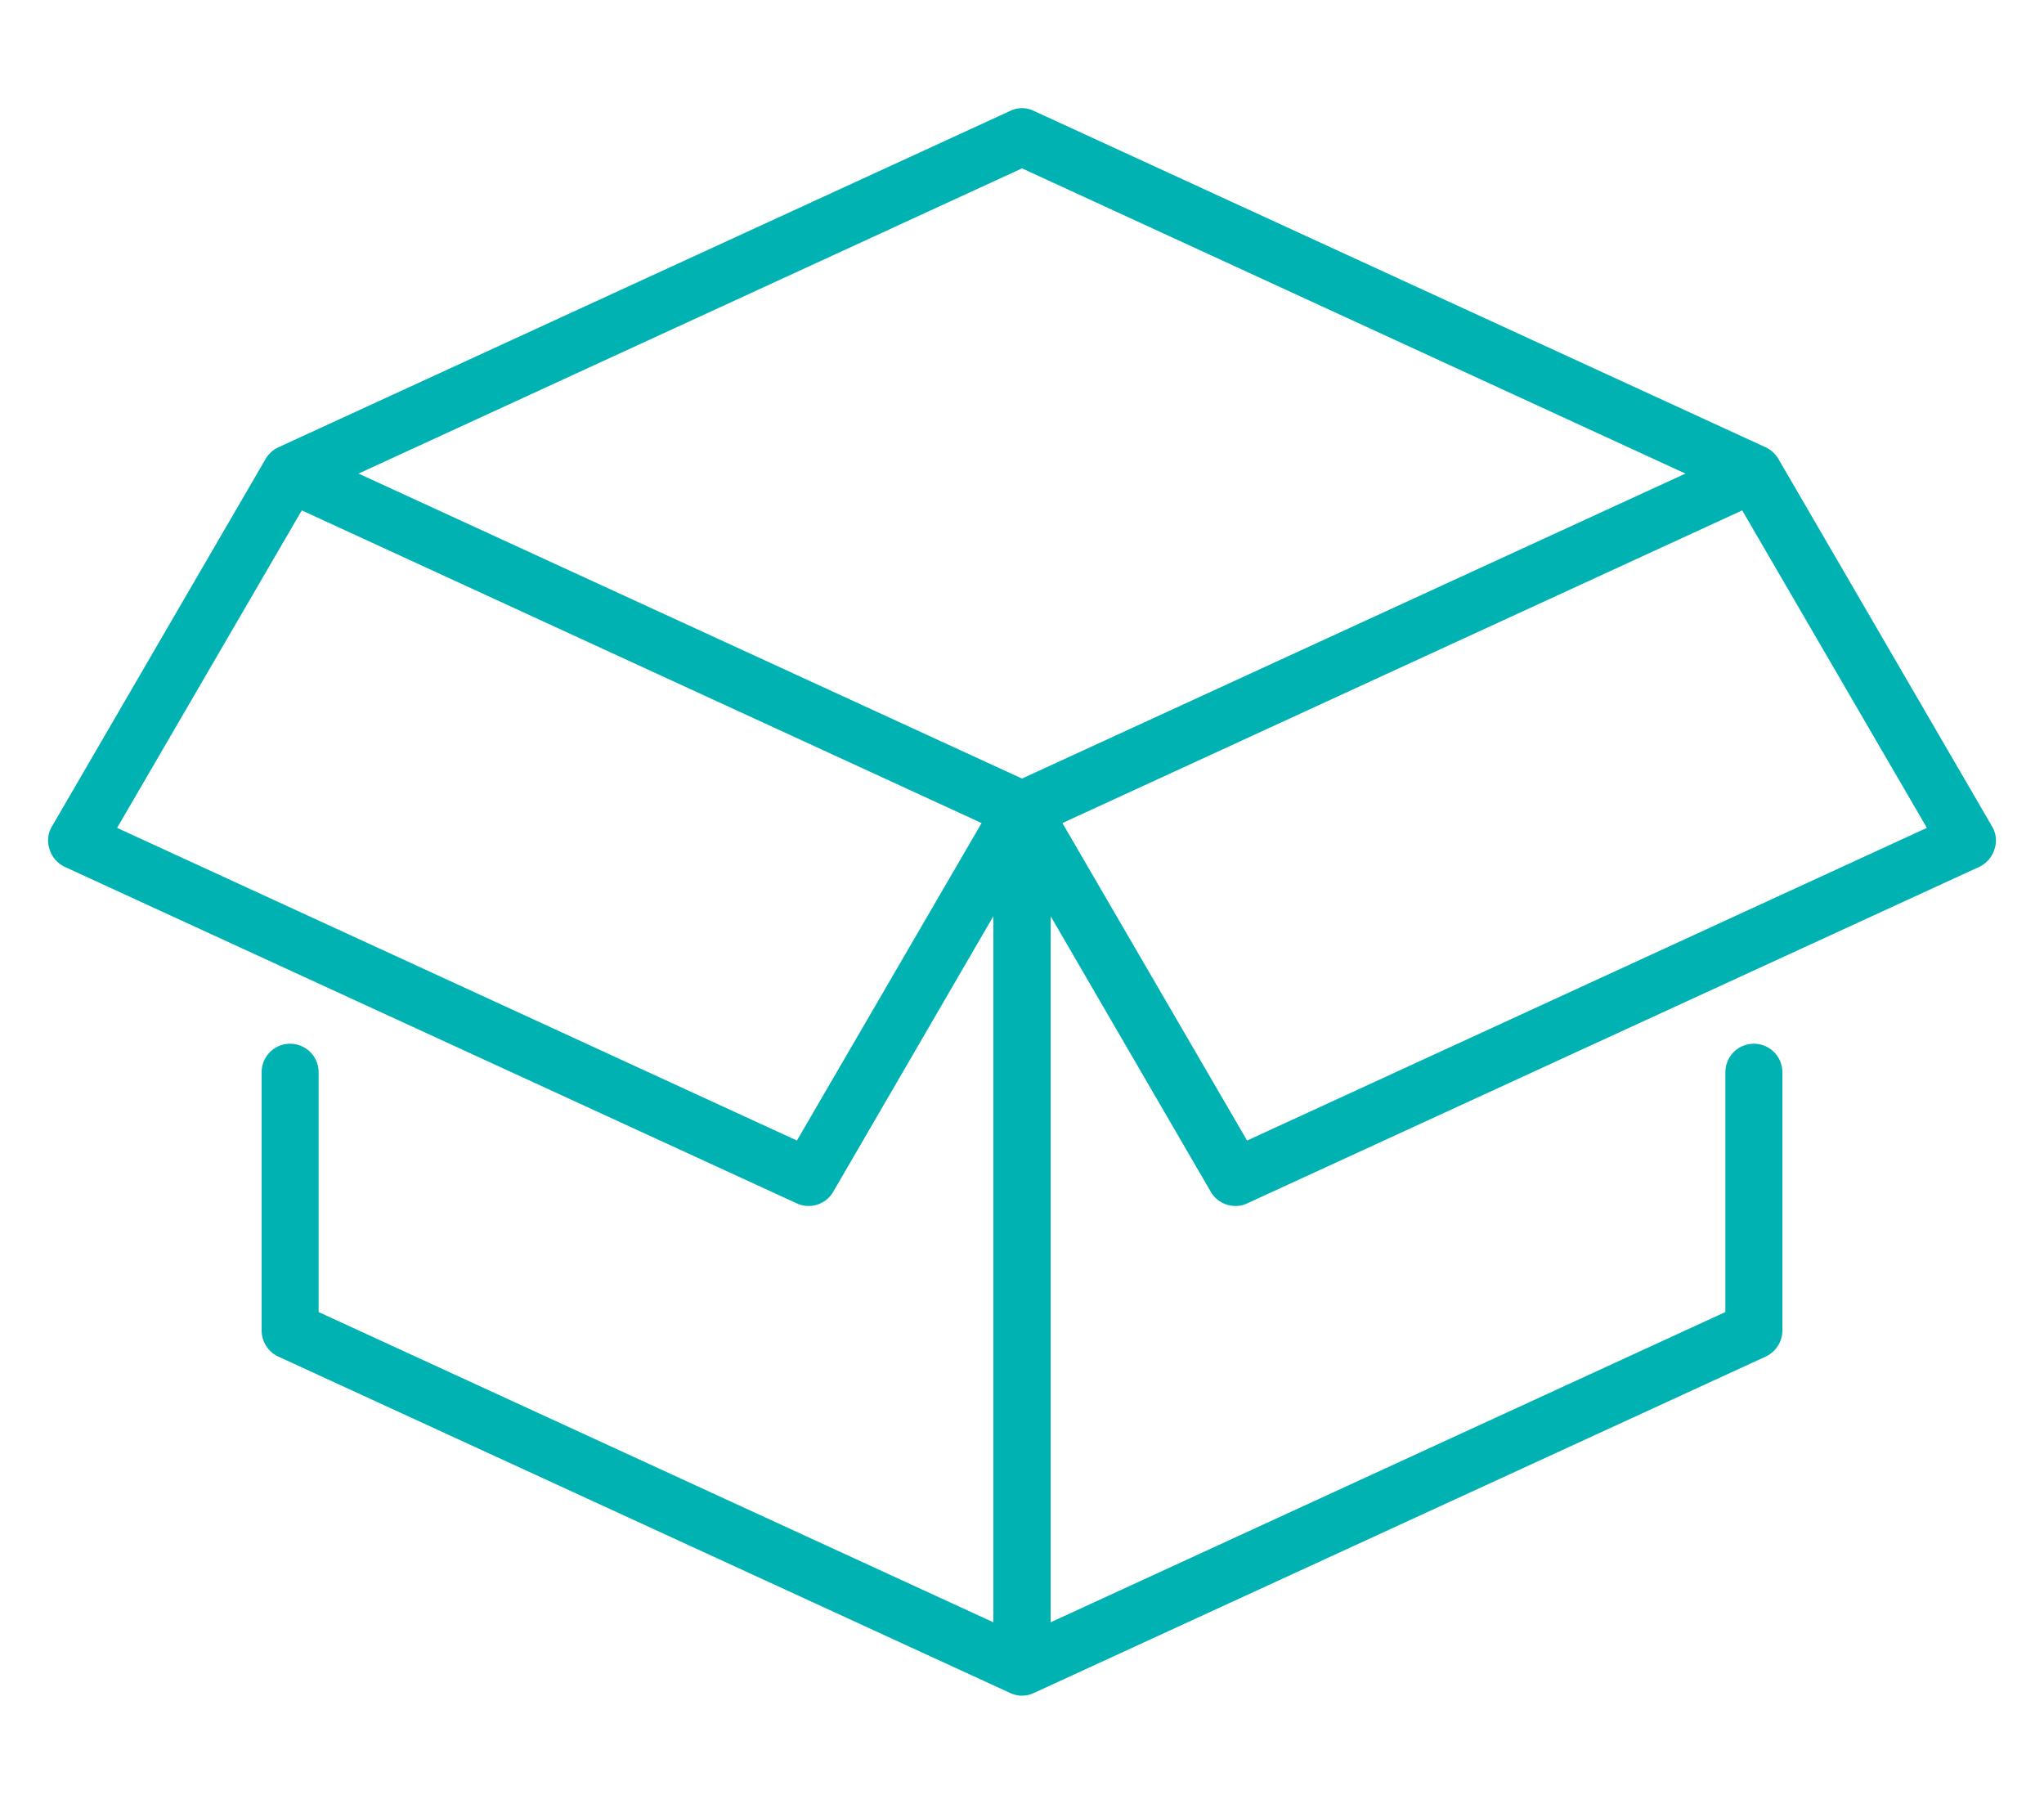 <svg xmlns="http://www.w3.org/2000/svg" width="85" height="75" viewBox="0 0 85 75">
  <g transform="translate(-131 -304)">
    <rect width="85" height="75" transform="translate(131 304)" fill="none"/>
    <path d="M182.86,351.42l-7.68-13.2,28.27-13,7.68,13.2Zm-9.36-15.05-27.59-12.68L173.5,311l27.59,12.69Zm-9.36,15.05-28.27-13,7.68-13.2,28.27,13Zm49.7-13.06-8.88-15.27a1.2,1.2,0,0,0-.53-.49l-30.44-13.99a1.123,1.123,0,0,0-.98,0L142.57,322.6a1.2,1.2,0,0,0-.53.49l-8.88,15.27a1.133,1.133,0,0,0-.1.95,1.2,1.2,0,0,0,.63.73l30.44,13.99a1.181,1.181,0,0,0,1.52-.48l6.66-11.46v29.36l-28.06-12.9v-9.97a1.185,1.185,0,1,0-2.37,0v10.73a1.2,1.2,0,0,0,.69,1.09l30.44,13.99a1.147,1.147,0,0,0,.98,0l30.44-13.99a1.2,1.2,0,0,0,.69-1.09V348.58a1.185,1.185,0,1,0-2.37,0v9.97l-28.06,12.9V342.09l6.66,11.46a1.187,1.187,0,0,0,1.03.59,1.091,1.091,0,0,0,.49-.11l30.44-13.99a1.2,1.2,0,0,0,.63-.73A1.133,1.133,0,0,0,213.84,338.36Z" fill="#00B2B2" fill-rule="evenodd"/>
  </g>
</svg>
